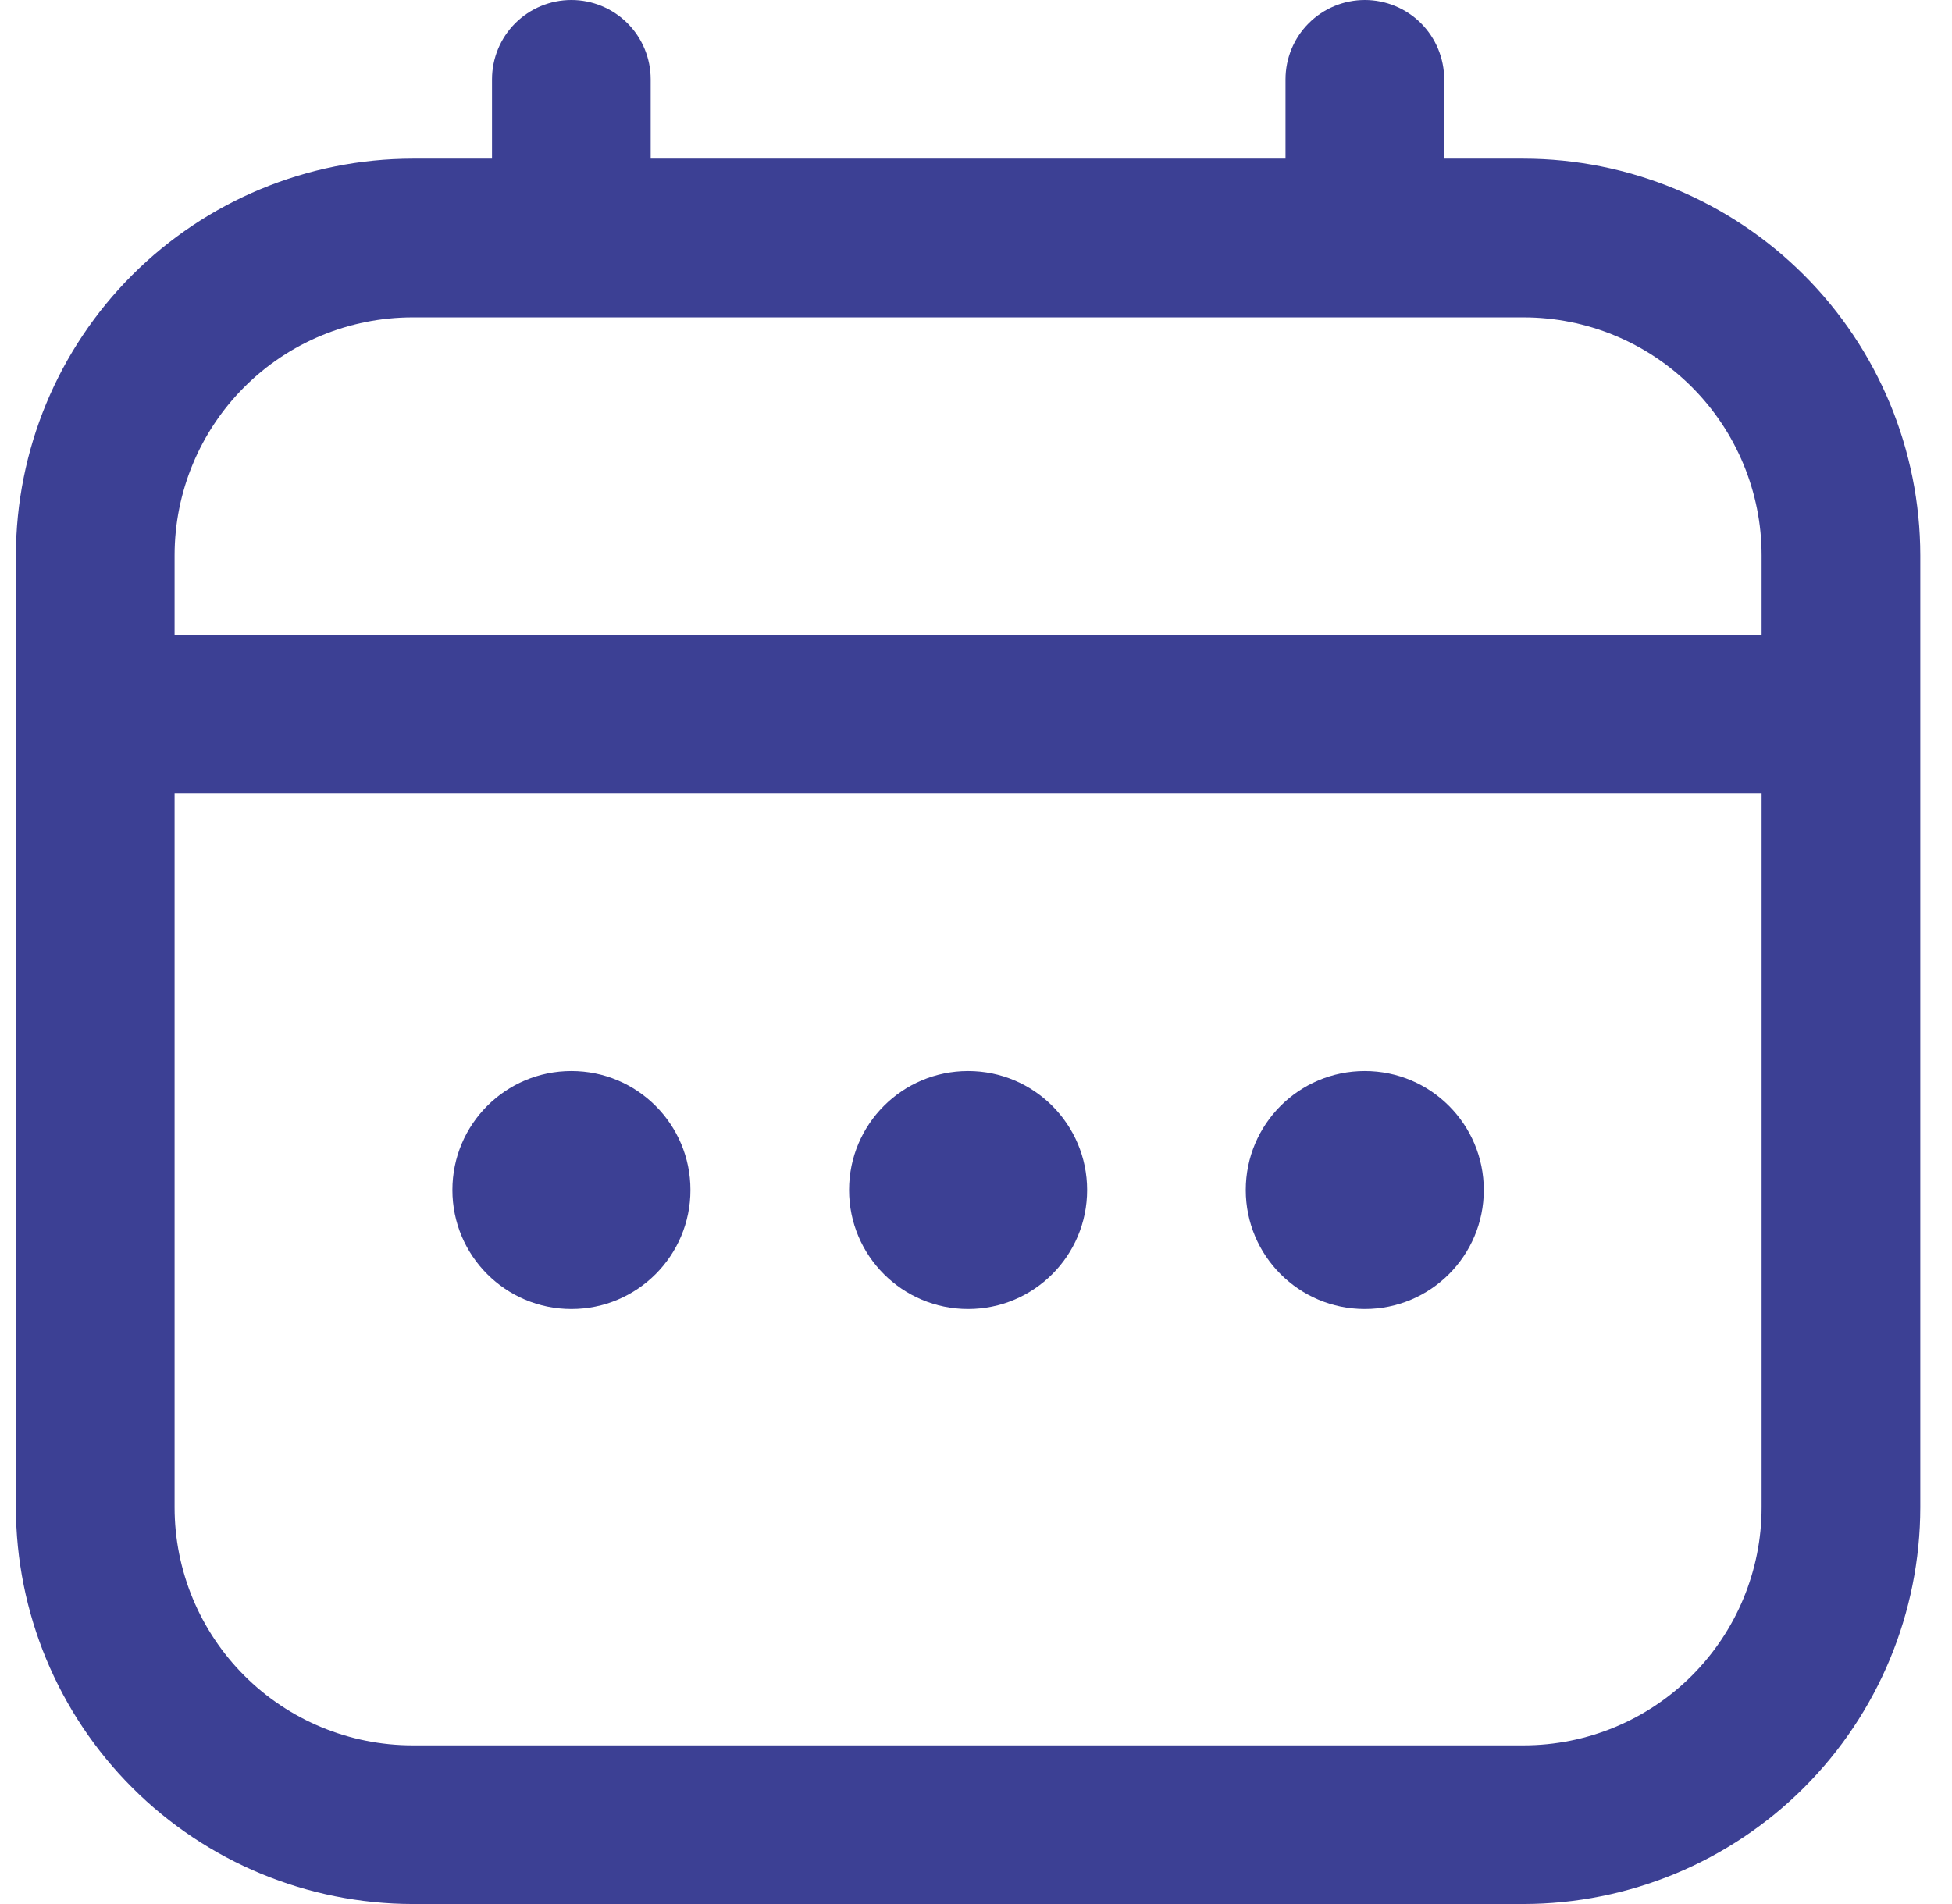 <svg width="41" height="40" viewBox="0 0 41 40" fill="none" xmlns="http://www.w3.org/2000/svg">
<g clip-path="url(#clip0_3340_69)">
<path d="M32.001 3.333H30.334V1.667C30.334 1.225 30.158 0.801 29.846 0.488C29.533 0.176 29.109 0 28.667 0C28.225 0 27.801 0.176 27.489 0.488C27.176 0.801 27.001 1.225 27.001 1.667V3.333H13.667V1.667C13.667 1.225 13.492 0.801 13.179 0.488C12.867 0.176 12.443 0 12.001 0C11.559 0 11.135 0.176 10.822 0.488C10.51 0.801 10.334 1.225 10.334 1.667V3.333H8.667C6.458 3.336 4.34 4.215 2.778 5.777C1.215 7.339 0.337 9.457 0.334 11.667L0.334 31.667C0.337 33.876 1.215 35.994 2.778 37.556C4.34 39.118 6.458 39.997 8.667 40H32.001C34.21 39.997 36.328 39.118 37.89 37.556C39.453 35.994 40.331 33.876 40.334 31.667V11.667C40.331 9.457 39.453 7.339 37.89 5.777C36.328 4.215 34.21 3.336 32.001 3.333ZM3.667 11.667C3.667 10.341 4.194 9.069 5.132 8.131C6.069 7.193 7.341 6.667 8.667 6.667H32.001C33.327 6.667 34.599 7.193 35.536 8.131C36.474 9.069 37.001 10.341 37.001 11.667V13.333H3.667V11.667ZM32.001 36.667H8.667C7.341 36.667 6.069 36.14 5.132 35.202C4.194 34.264 3.667 32.993 3.667 31.667V16.667H37.001V31.667C37.001 32.993 36.474 34.264 35.536 35.202C34.599 36.14 33.327 36.667 32.001 36.667Z" fill="#3C4094"/>
<path d="M20.334 27.5C21.715 27.5 22.834 26.381 22.834 25C22.834 23.619 21.715 22.5 20.334 22.5C18.953 22.5 17.834 23.619 17.834 25C17.834 26.381 18.953 27.5 20.334 27.5Z" fill="#3C4094"/>
<path d="M12.002 27.5C13.383 27.5 14.502 26.381 14.502 25C14.502 23.619 13.383 22.5 12.002 22.5C10.621 22.5 9.502 23.619 9.502 25C9.502 26.381 10.621 27.5 12.002 27.5Z" fill="#3C4094"/>
<path d="M28.666 27.5C30.047 27.5 31.166 26.381 31.166 25C31.166 23.619 30.047 22.5 28.666 22.5C27.285 22.5 26.166 23.619 26.166 25C26.166 26.381 27.285 27.5 28.666 27.5Z" fill="#3C4094"/>
</g>
<defs>
<clipPath id="clip0_3340_69">
<rect width="40" height="40" fill="white" transform="translate(0.334)"/>
</clipPath>
</defs>
</svg>
